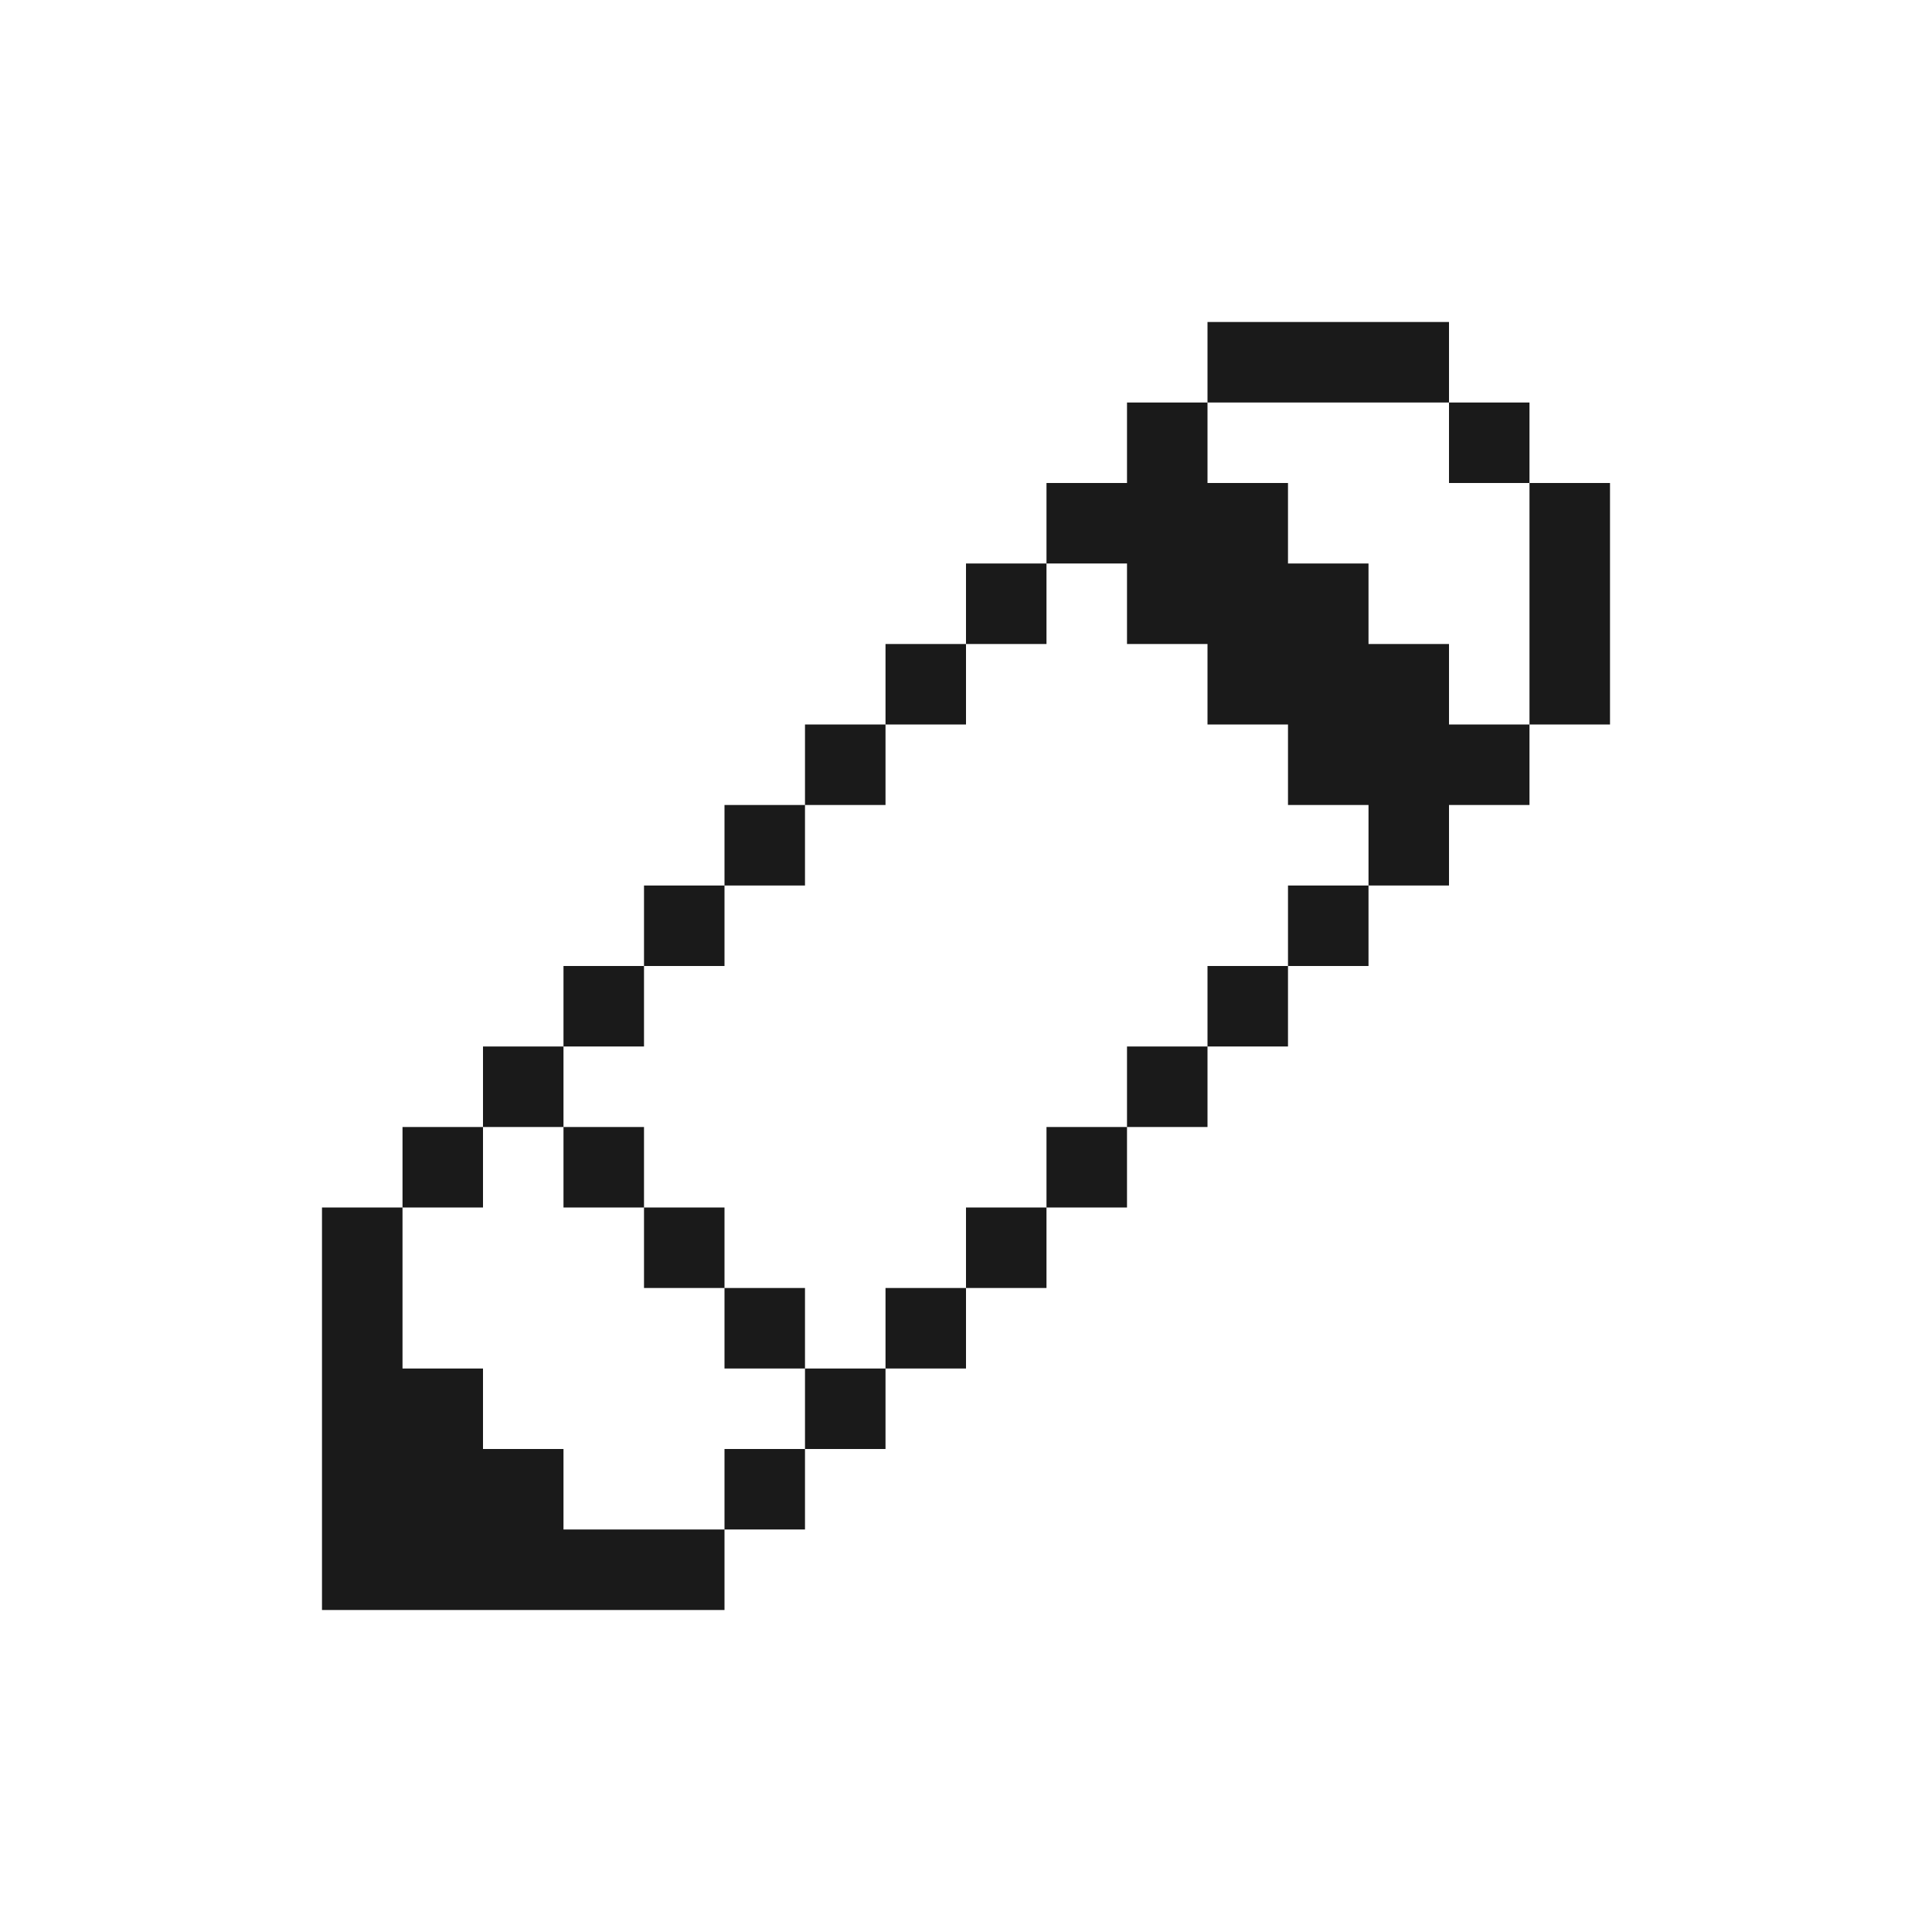 <?xml version="1.0" encoding="UTF-8"?> <svg xmlns="http://www.w3.org/2000/svg" width="80" height="80" viewBox="0 0 80 80" fill="none"><path fill-rule="evenodd" clip-rule="evenodd" d="M50 13.333H53.333H56.667H60V16.667H56.667H53.333H50V13.333ZM63.333 30H60V26.667H56.667V23.333H53.333V20H50V16.667H46.667V20H43.333V23.333H40V26.667H36.667V30H33.333V33.333H30V36.667H26.667V40H23.333V43.333H20V46.667H16.667V50H13.333V53.333V56.667V60V63.333V66.667H16.667H20H23.333H26.667H30V63.333H33.333V60H36.667V56.667H40V53.333H43.333V50H46.667V46.667H50V43.333H53.333V40H56.667V36.667H60V33.333H63.333V30ZM63.333 26.667V30H66.667V26.667V23.333V20H63.333V16.667H60V20H63.333V23.333V26.667ZM56.667 36.667H53.333V40H50V43.333H46.667V46.667H43.333V50H40V53.333H36.667V56.667H33.333V53.333H30V50H26.667V46.667H23.333V43.333H26.667V40H30V36.667H33.333V33.333H36.667V30H40V26.667H43.333V23.333H46.667V26.667H50V30H53.333V33.333H56.667V36.667ZM23.333 46.667V50H26.667V53.333H30V56.667H33.333V60H30V63.333H26.667H23.333V60H20V56.667H16.667V53.333V50H20V46.667H23.333Z" fill="#1A1A1A"></path></svg> 
